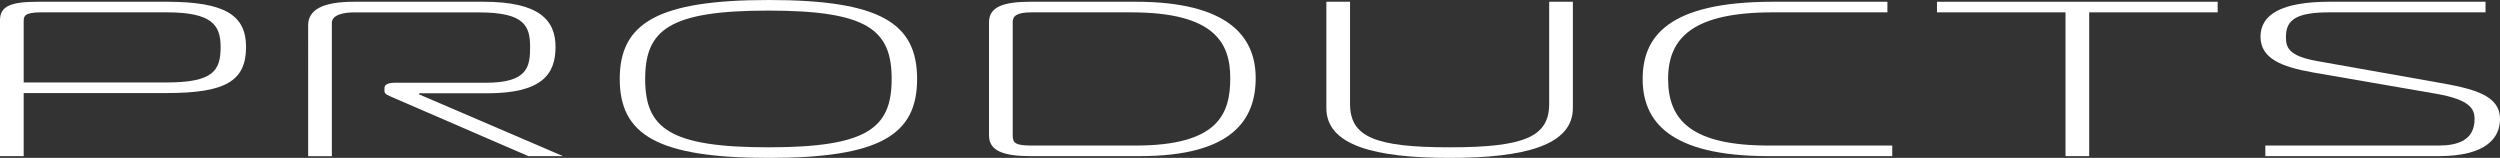 <svg xmlns="http://www.w3.org/2000/svg" width="285" height="18" viewBox="0 0 285 18"><rect x="0" y="0" width="285" height="18" fill="#333333" stroke="none"/><g transform="translate(-575.76 -286.946)"><path d="M575.76,304.746V289.232c0-1.609,1.3-2.086,4.3-2.086h14.7c6.65,0,9.05,1.533,9.05,5.154,0,3.921-2.4,5.254-9.05,5.254h-16.3v7.191Zm19-8.4c5.35,0,6.15-1.382,6.15-4.047,0-2.515-1-3.947-6.15-3.947h-14.3c-2,0-2,.477-2,1.08v6.914Z" transform="translate(0 0)" fill="#fff"/><path d="M610.89,289.836c0-1.759,1.6-2.69,5.251-2.69h14.75c6.4,0,8.2,2.138,8.2,5.154,0,3.117-1.551,5.28-7.8,5.28h-7.75v.126l16.4,7.04h-3.95l-15.451-6.689c-.5-.226-.949-.377-.949-.7v-.4c0-.377.449-.578,1.2-.578h10.351c4.8,0,5.05-1.836,5.05-4.073,0-2.364-.6-3.947-5.8-3.947h-14.3c-1.15,0-2.5.277-2.5,1.182v15.211h-2.7Z" transform="translate(0 0)" fill="#fff"/><path d="M679.867,295.946c0,6.36-4.2,9-16.9,9s-17-2.64-17-9,4.3-9,17-9S679.867,289.585,679.867,295.946Zm-16.951,7.793c11.3,0,14.051-2.188,14.051-7.793s-2.75-7.793-14.051-7.793-14.051,2.187-14.051,7.793S651.615,303.739,662.916,303.739Z" transform="translate(0.443)" fill="#fff"/><path d="M692.561,304.746c-3.1,0-4.751-.6-4.751-2.364v-12.9c0-1.759,1.65-2.338,4.751-2.338h11.95c10.5,0,13.7,3.922,13.7,8.7s-2.7,8.9-13.2,8.9Zm.1-16.393c-1.75,0-2.15.452-2.15,1.106v12.923c0,.855.3,1.157,2.15,1.157h11.851c9.5,0,10.8-3.671,10.8-7.693s-1.8-7.492-11.3-7.492Z" transform="translate(0.697 0)" fill="#fff"/><path d="M751.44,298.786v-11.64h2.7v12.118c0,4.274-5.55,5.682-14.051,5.682s-14.051-1.408-14.051-5.682V287.146h2.7v11.64c0,3.771,2.851,4.953,11.351,4.953S751.44,302.557,751.44,298.786Z" transform="translate(0.927)" fill="#fff"/><path d="M776.225,304.746c-11.351,0-14.351-4.023-14.351-8.8s2.851-8.8,14.851-8.8h13.05v1.207h-13.05c-9,0-11.951,2.816-11.951,7.593s2.75,7.593,11.5,7.593h14.051v1.207Z" transform="translate(1.15 0)" fill="#fff"/><path d="M809.654,304.746V288.353H795v-1.207h32v1.207H812.353v16.393Z" transform="translate(1.575 0)" fill="#fff"/><path d="M832.433,303.539h19.752c2.1,0,4.1-.553,4.1-3.018,0-1.156-.5-2.212-4.4-2.891l-13.95-2.413c-3.751-.654-6.051-1.635-6.051-4.1,0-2.514,2.4-3.972,7.9-3.972h17.751v1.207H839.783c-3.65,0-5,.753-5,2.765,0,1.132.151,2.188,3.55,2.79l13.6,2.414c4.2.729,7.25,1.432,7.25,4.2,0,2.163-1.6,4.225-7,4.225H832.433Z" transform="translate(1.575 0)" fill="#fff"/></g></svg>